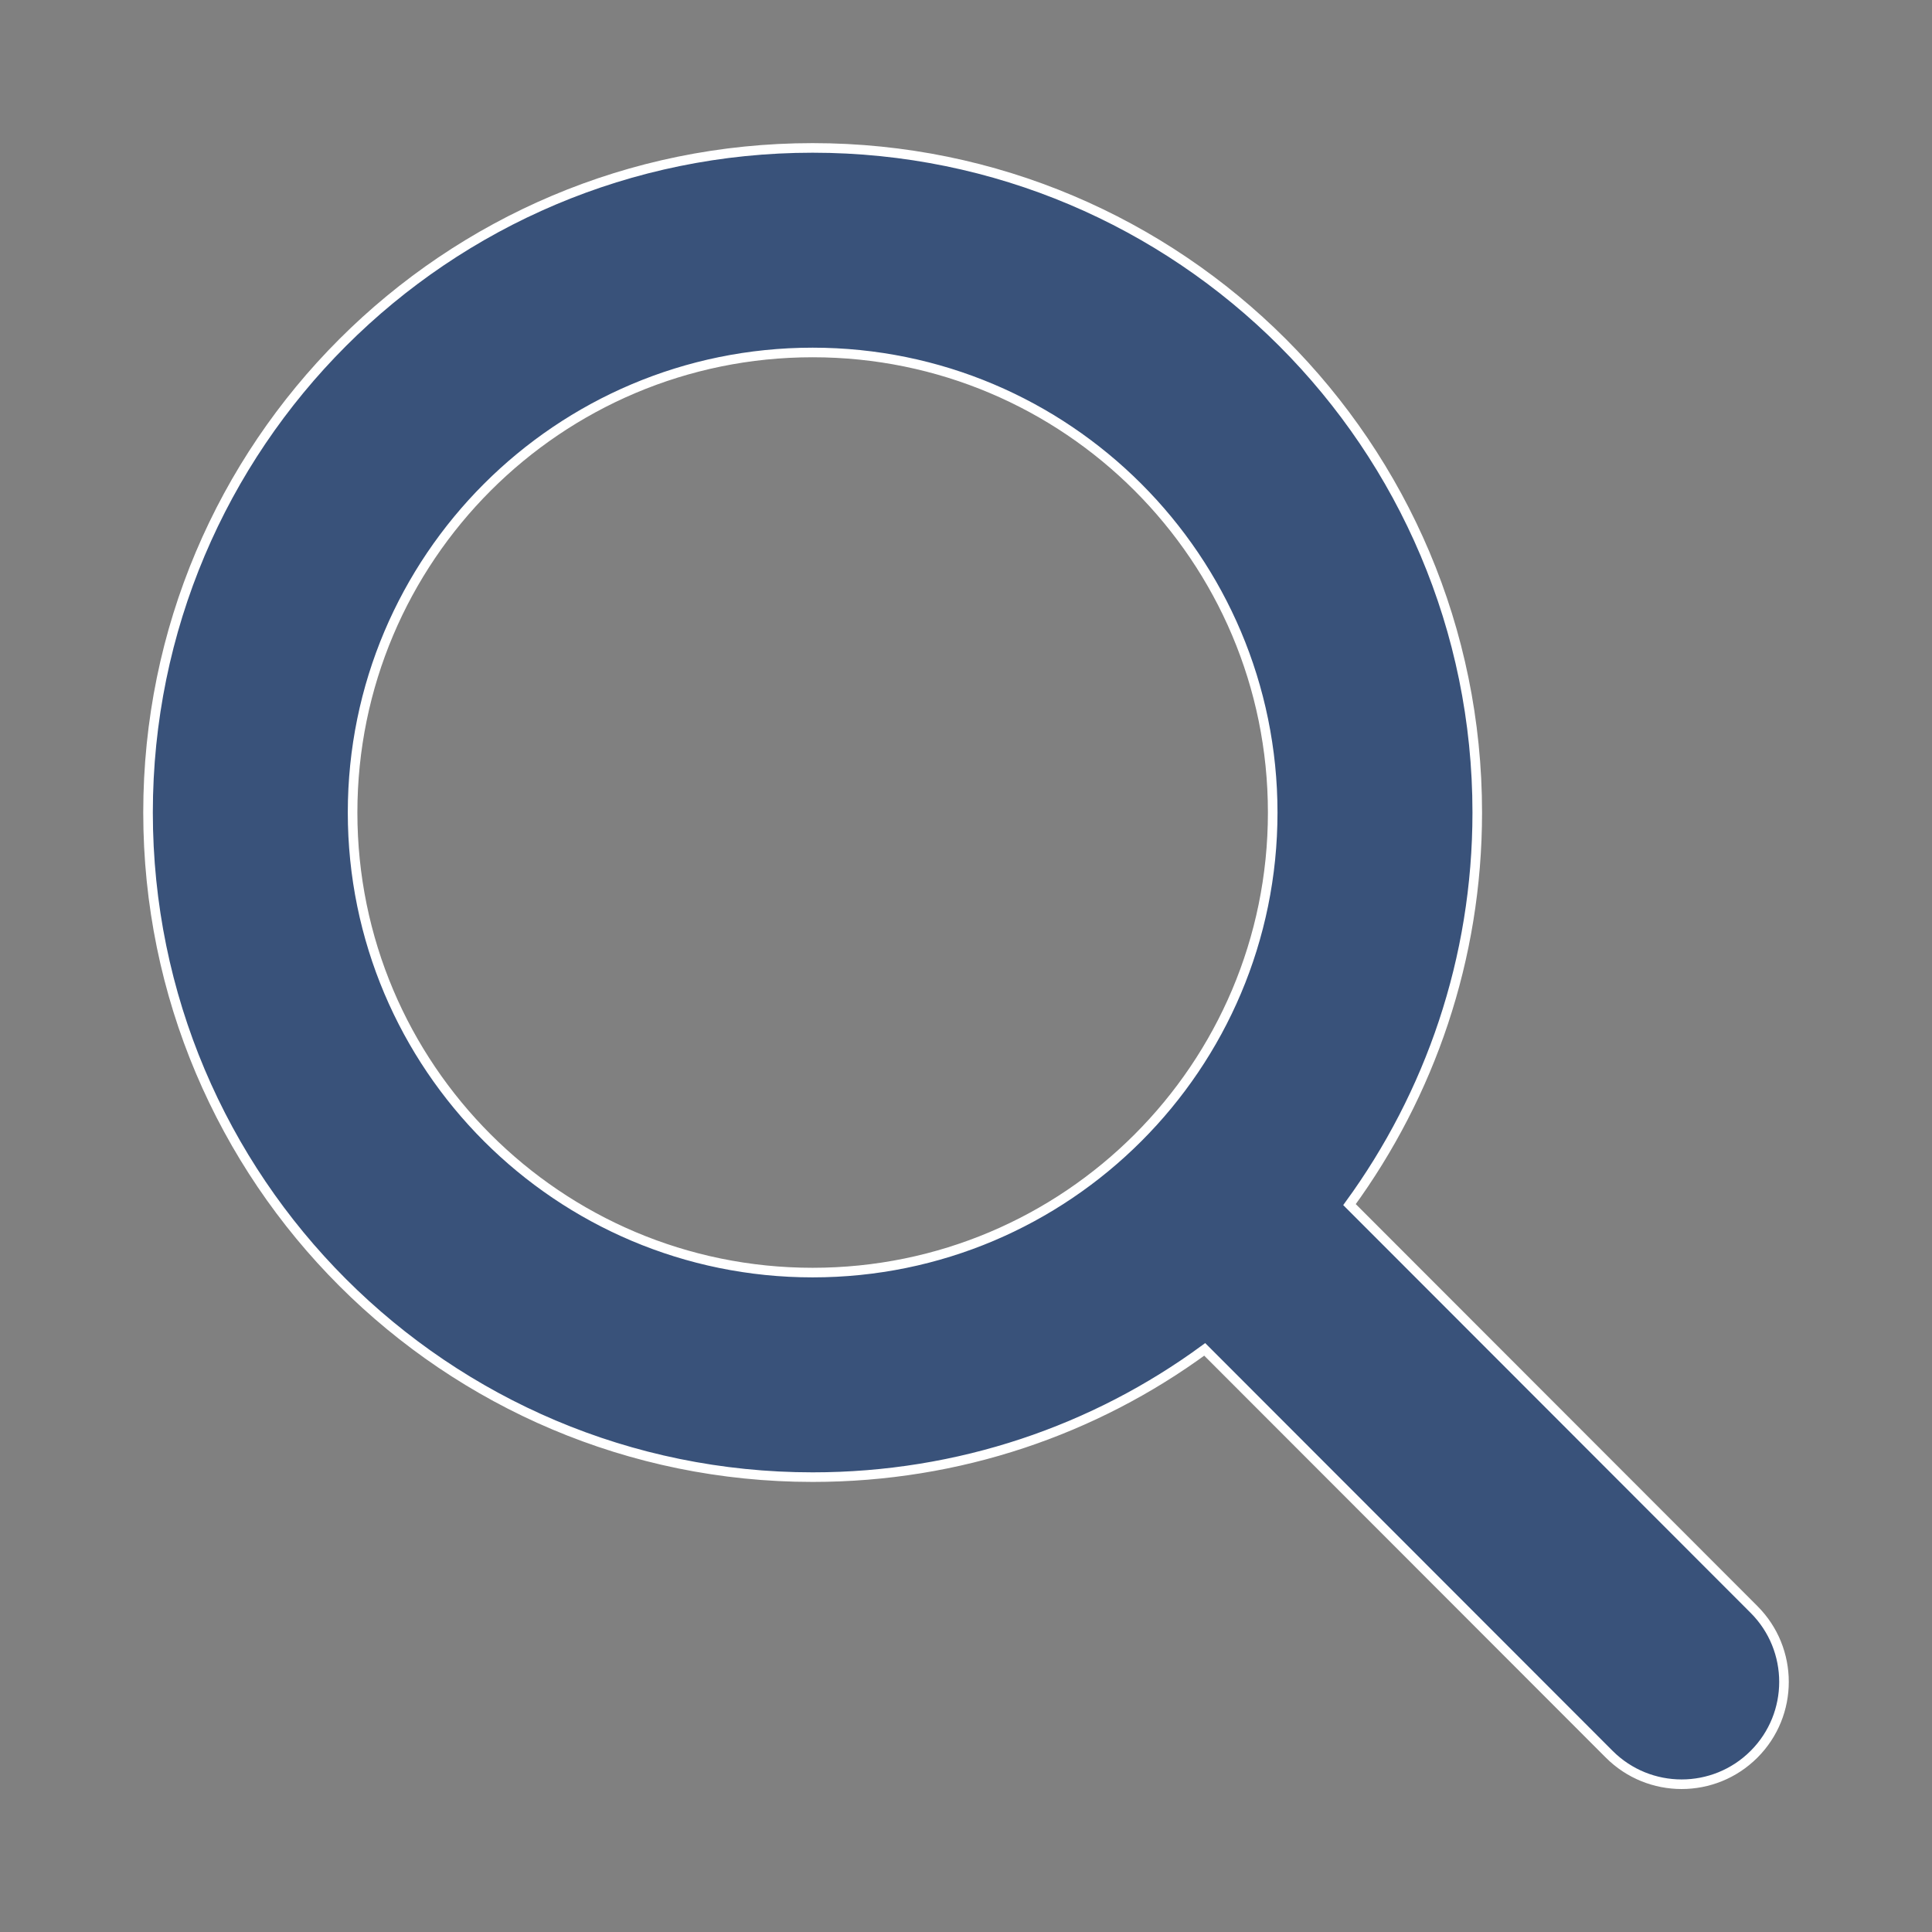 <?xml version="1.0" encoding="utf-8"?>
<!-- Generator: Adobe Illustrator 28.0.0, SVG Export Plug-In . SVG Version: 6.00 Build 0)  -->
<svg version="1.1" id="Слой_1" xmlns="http://www.w3.org/2000/svg" xmlns:xlink="http://www.w3.org/1999/xlink" x="0px" y="0px"
	 viewBox="0 0 1600 1600" style="enable-background:new 0 0 1600 1600;" xml:space="preserve">
<rect x="0" y="0" width="1600" height="1600" fill="#808080" stroke="none"/>
<style type="text/css">
	.st0{fill:#39527A;stroke:#FFFFFF;stroke-width:7.938;stroke-miterlimit:10;}
</style>
<path class="st0" d="M1223.4,672.9c0,121.5-39.4,233.6-105.8,324.7l335,335.3c33.1,33.1,33.1,86.8,0,119.9
	c-33.1,33.1-86.8,33.1-119.9,0l-335-335.3c-91,66.7-203.2,105.8-324.7,105.8c-304,0-550.4-246.3-550.4-550.4S369,122.5,673,122.5
	S1223.4,368.9,1223.4,672.9z M673,1053.9c210.4,0,381-170.6,381-381s-170.6-381-381-381s-381,170.6-381,381S462.6,1053.9,673,1053.9
	z"/>
</svg>
